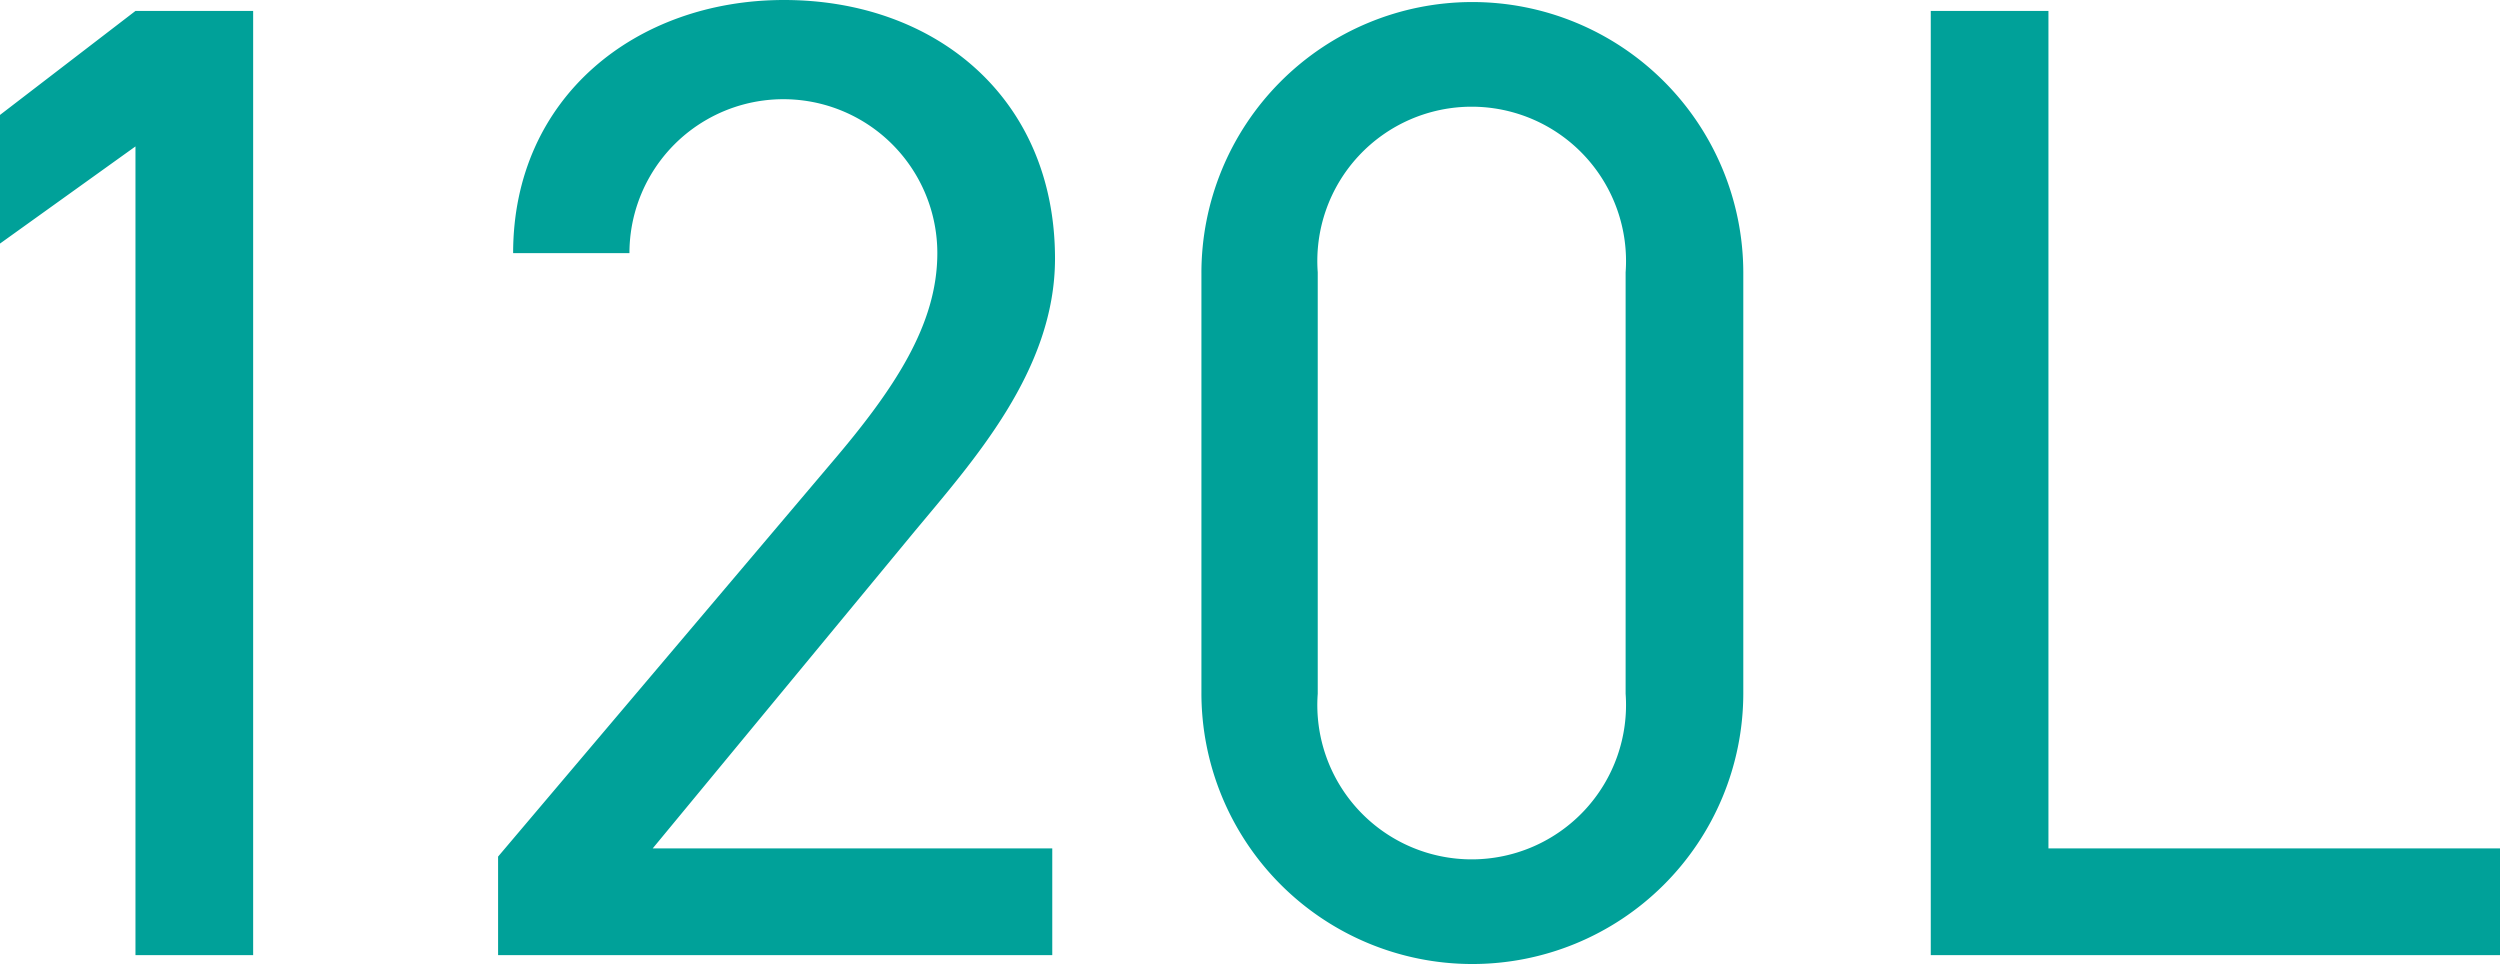 <svg xmlns="http://www.w3.org/2000/svg" width="73.08" height="28.24" viewBox="0 0 73.08 28.24" aria-labelledby="svgTitle svgDesc">
<title id="svgTitle">120L</title>
<desc id="svgDesc">120L</desc>
  <path id="basket-ttl_120l" d="M55.34,10.4H51.9l-3.96,3.04V17.2l3.96-2.84V38h3.44ZM78.7,34.88H67.02l7.6-9.2c1.76-2.12,4.16-4.76,4.16-8.04,0-4.72-3.52-7.56-7.92-7.56-4.32,0-7.92,2.84-7.92,7.4h3.4a4.5,4.5,0,0,1,9,0c0,2.08-1.24,3.96-3.12,6.16L62.5,35.12V38H78.7ZM98.9,18.04a7.92,7.92,0,1,0-15.84.04V30.32a7.92,7.92,0,1,0,15.84.04Zm-3.44,0V30.36a4.512,4.512,0,1,1-9,0V18.04a4.512,4.512,0,1,1,9,0Zm12.36-7.64h-3.44V38h16.64V34.88h-13.2Z" transform="translate(-47.94 -10.08)" fill="#00a199"/>
</svg>
